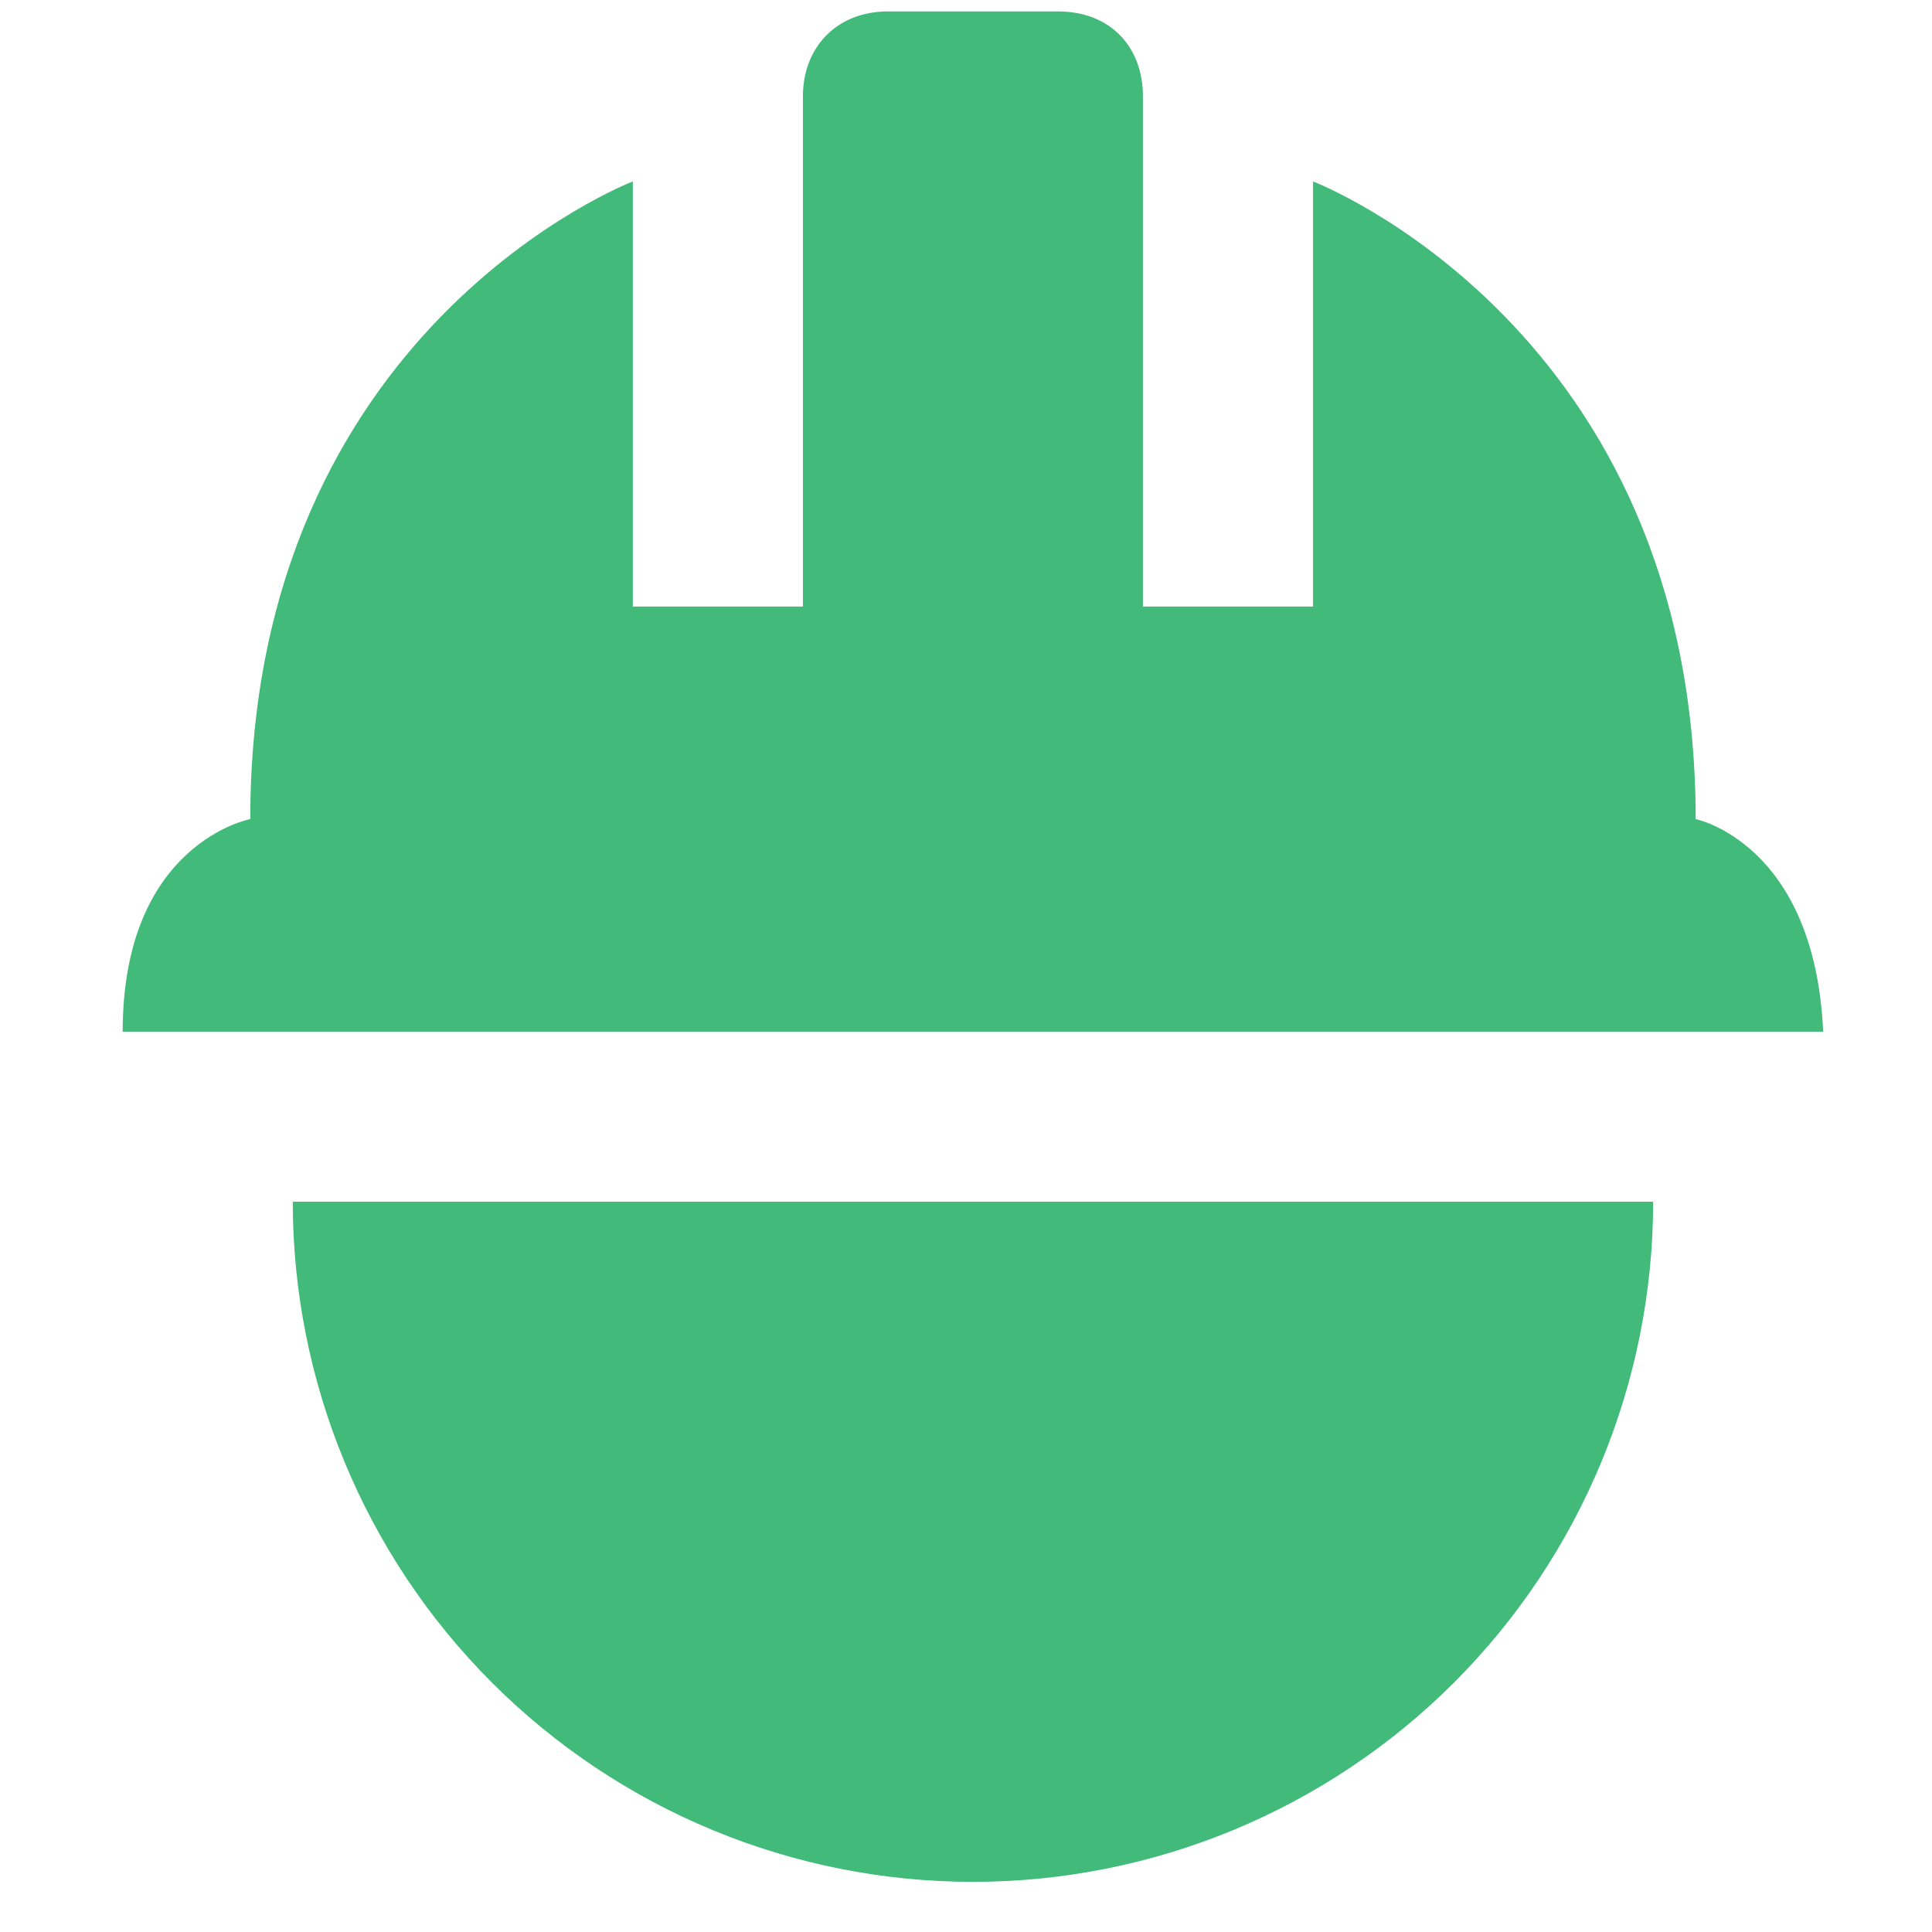 <svg width="24" height="24" viewBox="0 0 24 24" fill="none" xmlns="http://www.w3.org/2000/svg">
<path d="M3.637 14.928C3.637 17.169 4.527 19.318 6.112 20.903C7.696 22.487 9.845 23.377 12.086 23.377C14.327 23.377 16.476 22.487 18.061 20.903C19.645 19.318 20.536 17.169 20.536 14.928M11.03 0.142C10.396 0.142 9.974 0.585 9.974 1.198V7.535H7.861V2.254C7.861 2.254 3.109 4.071 3.109 10.175C3.109 10.175 1.524 10.471 1.524 12.816H22.648C22.542 10.471 21.064 10.175 21.064 10.175C21.064 4.071 16.311 2.254 16.311 2.254V7.535H14.198V1.198C14.198 0.585 13.797 0.142 13.142 0.142H11.03Z" fill="#41BA7A"/>
</svg>
